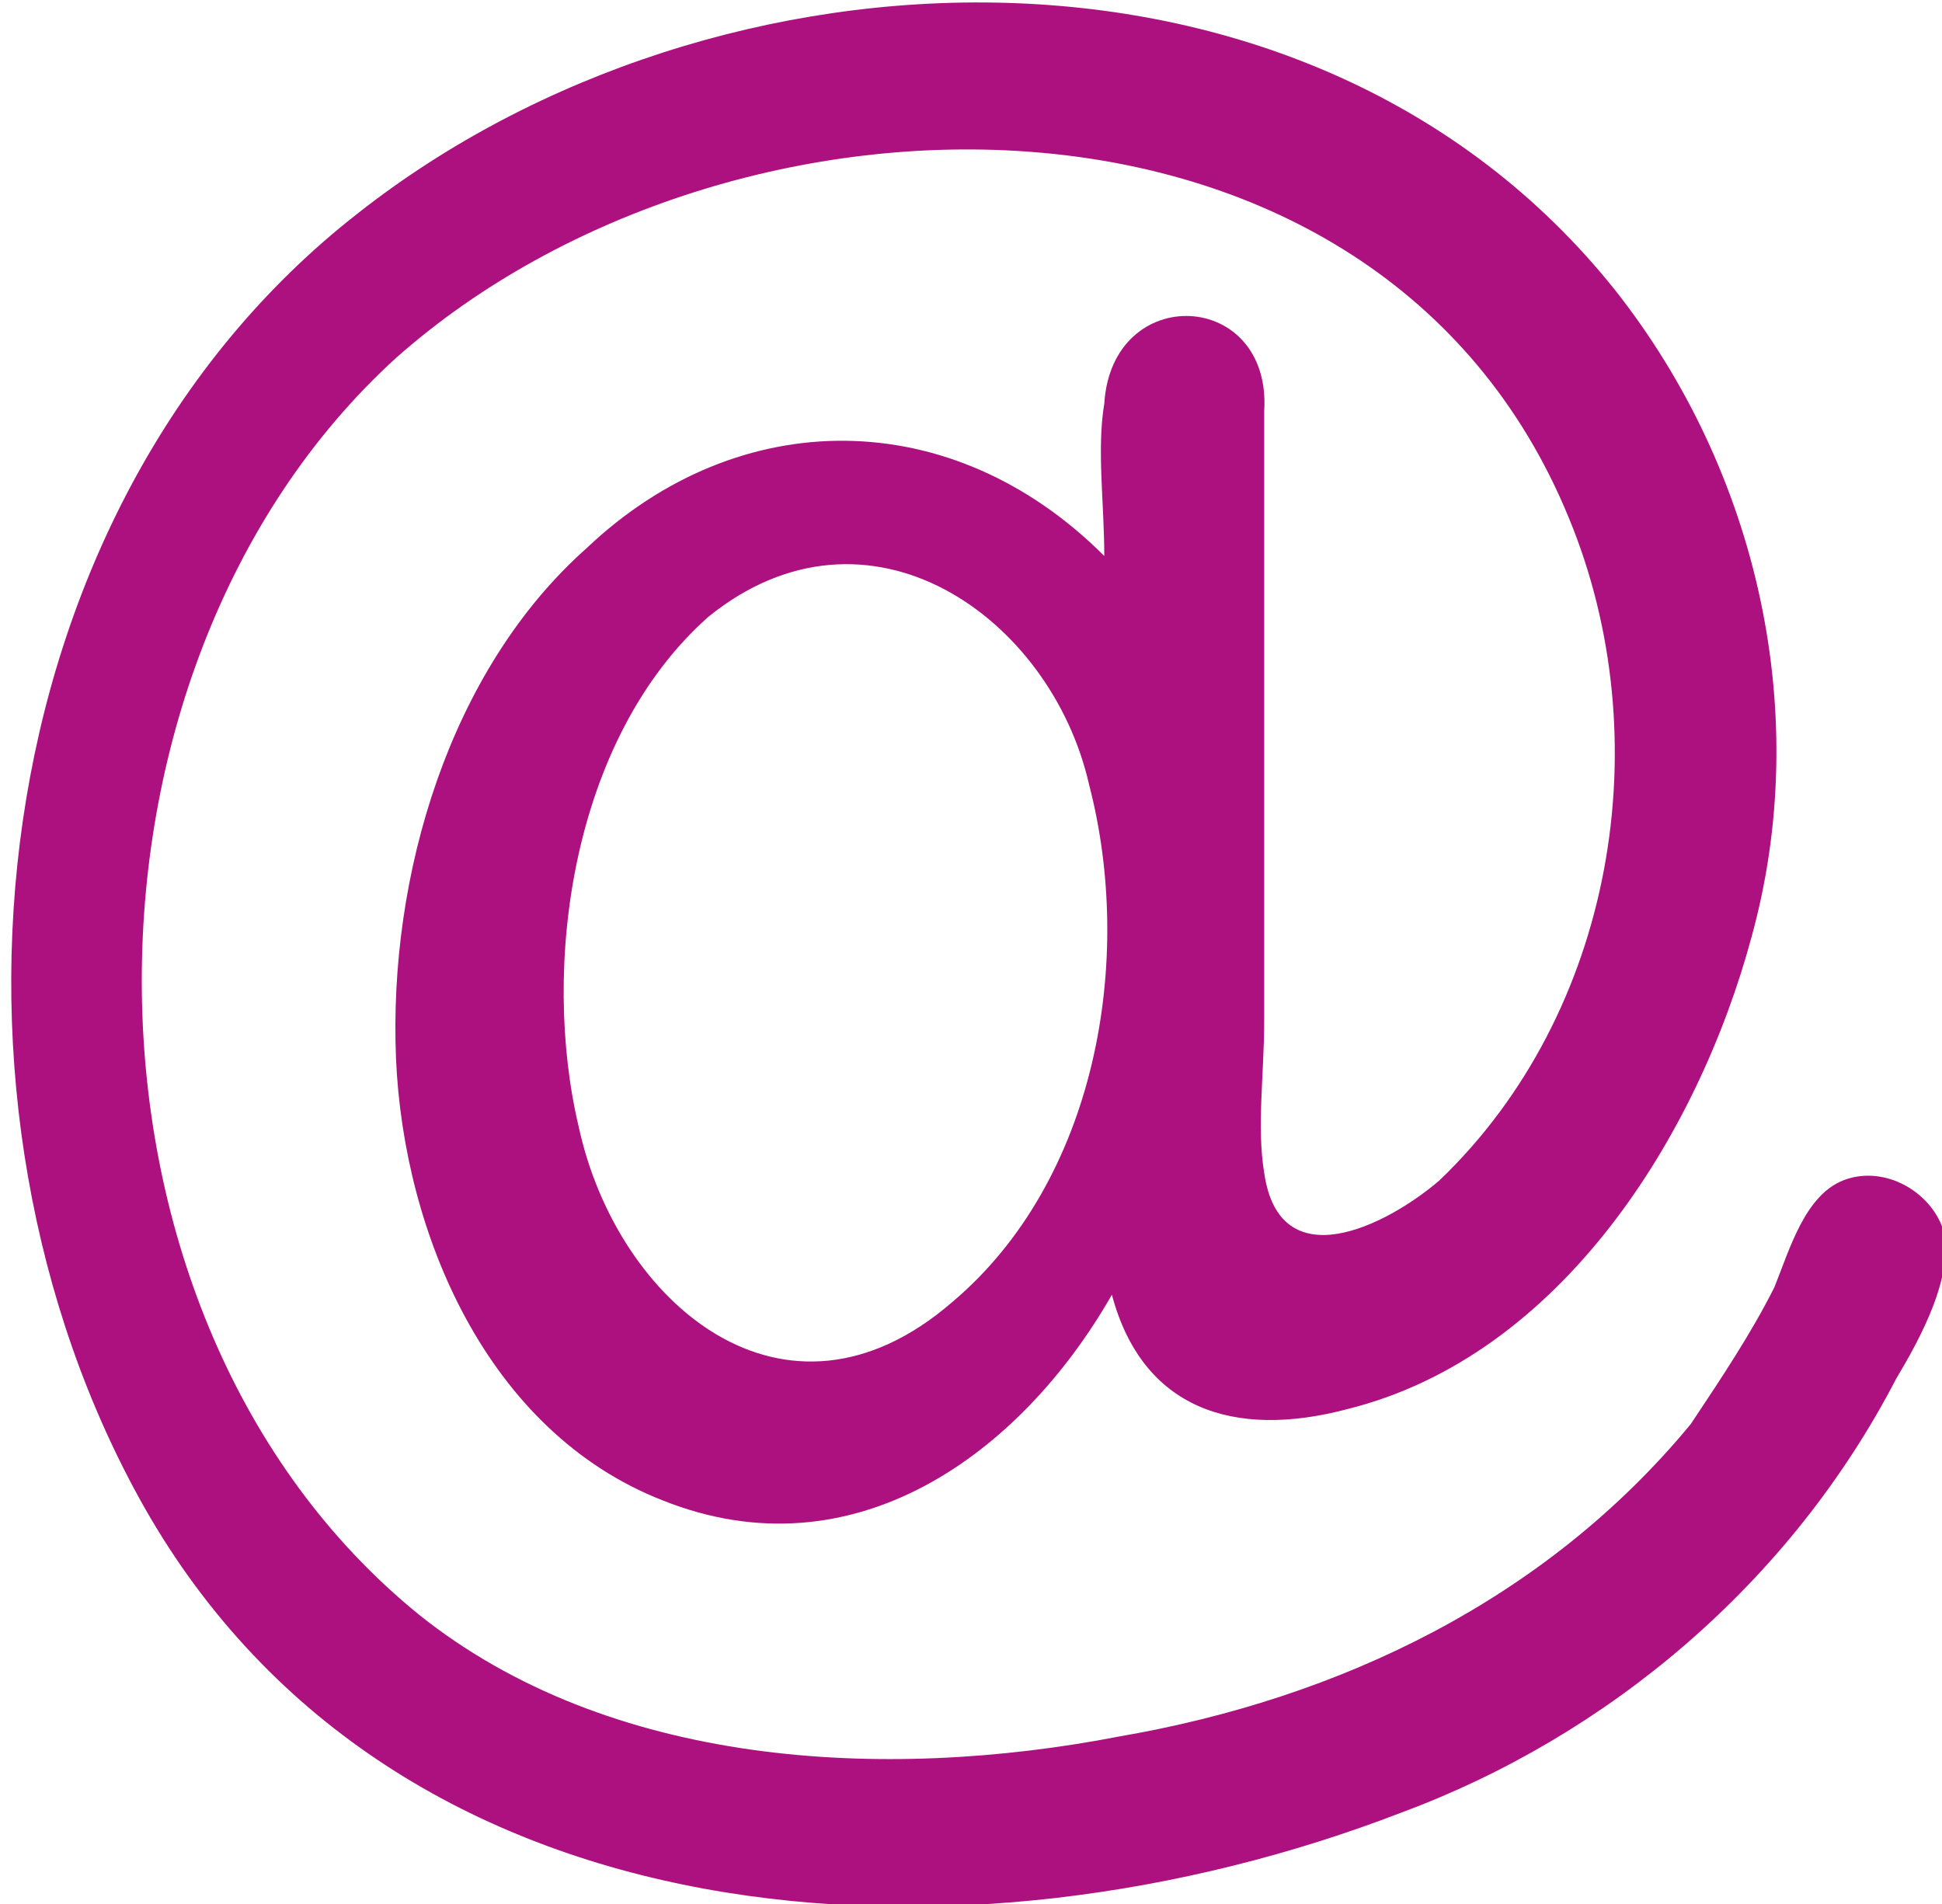 <?xml version="1.0" encoding="utf-8"?>
<!-- Generator: Adobe Illustrator 24.1.1, SVG Export Plug-In . SVG Version: 6.00 Build 0)  -->
<svg version="1.1" id="Ebene_1" xmlns="http://www.w3.org/2000/svg" xmlns:xlink="http://www.w3.org/1999/xlink" x="0px" y="0px"
	 viewBox="0 0 25.5 25" style="enable-background:new 0 0 25.5 25;" xml:space="preserve">
<style type="text/css">
	.st0{fill:#AC117F;}
</style>
<g>
	<path class="st0" d="M7.6,14.8c0.5,2.3,2.7,4.2,4.9,2.3c1.9-1.6,2.4-4.5,1.8-6.8c-0.5-2.2-2.9-3.9-5-2.2C7.5,9.7,7.1,12.7,7.6,14.8
		C7.8,16,7.4,14.1,7.6,14.8z M16.6,5.4c0,2.7,0,5.3,0,8c0,0.7-0.1,1.4,0,2c0.2,1.4,1.6,0.7,2.3,0.1c2.3-2.2,2.9-5.8,1.7-8.7
		c-2.5-6.1-11-6-15.4-2.1C0.7,8.8,0.7,17.3,5.5,21.2c2.5,2,6.1,2.2,9.2,1.6c2.9-0.5,5.6-1.8,7.5-4.1c0.4-0.6,0.8-1.2,1.1-1.8
		c0.2-0.5,0.4-1.2,0.9-1.4s1.1,0.1,1.3,0.6c0.2,0.6-0.3,1.5-0.6,2c-1.4,2.7-3.8,4.7-6.5,5.7c-5.7,2.2-13.2,1.8-16.5-4
		c-3-5.3-2.2-13.1,2.8-17c4.7-3.7,12.5-4,16.5,1c1.9,2.4,2.6,5.6,1.8,8.5c-0.7,2.6-2.5,5.5-5.3,6.2c-1.5,0.4-2.7,0-3.1-1.5
		c-1.2,2.1-3.4,3.7-5.9,2.7c-2.3-0.9-3.4-3.5-3.5-5.8c-0.1-2.4,0.7-5.1,2.5-6.7c2-1.9,4.8-1.9,6.8,0.1c0-0.7-0.1-1.4,0-2
		C14.6,3.7,16.7,3.8,16.6,5.4z"/>
</g>
</svg>
